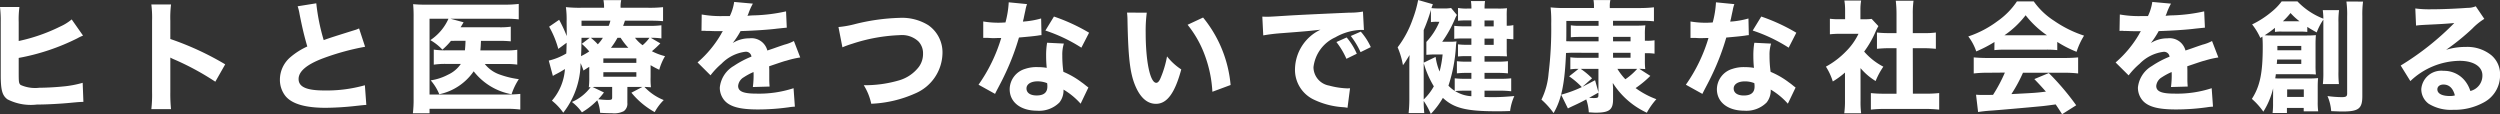 <svg xmlns="http://www.w3.org/2000/svg" width="202.238" height="9.227" viewBox="0 0 202.238 9.227">
  <rect x="0" y="0" width="202.238" height="9.227" fill="#333333" stroke="none"/>
  <path id="パス_91" data-name="パス 91" d="M4.735-13.531a7.465,7.465,0,0,1,.059-1.22H3.222a9.124,9.124,0,0,1,.059,1.211v4.267c0,1.23.117,1.679.547,1.992a4.15,4.15,0,0,0,2.382.42c.752,0,1.9-.059,2.773-.146.625-.059.781-.068.986-.068L9.91-8.62a8.43,8.43,0,0,1-1.621.3c-.576.059-1.347.1-1.875.1a2.906,2.906,0,0,1-1.523-.225c-.146-.137-.156-.225-.156-1.006v-1.181a17.677,17.677,0,0,0,4.735-1.582,3.933,3.933,0,0,1,.469-.225l-.918-1.308a3.937,3.937,0,0,1-.928.576A14.193,14.193,0,0,1,4.735-12ZM17.057-6.492A12.081,12.081,0,0,1,17-7.849v-2.812a3.349,3.349,0,0,0,.371.176A21.441,21.441,0,0,1,20.64-8.708l.8-1.406A23.529,23.529,0,0,0,17-12.164v-1.484a8.6,8.6,0,0,1,.059-1.308H15.465a8.524,8.524,0,0,1,.059,1.308v5.78a10.09,10.09,0,0,1-.059,1.377ZM27.3-14.81a3.81,3.81,0,0,1,.156.635c.234,1.181.391,1.816.625,2.617a5.744,5.744,0,0,0-1.347.849,2.39,2.39,0,0,0-.869,1.836,2.117,2.117,0,0,0,.43,1.3c.517.654,1.6.976,3.29.976a23.746,23.746,0,0,0,2.451-.156c.557-.059.605-.068.82-.078l-.117-1.591A11.352,11.352,0,0,1,29.466-8c-1.445,0-2.089-.283-2.089-.928,0-.625.683-1.191,2.021-1.689a20.01,20.01,0,0,1,3.359-.918l-.488-1.484a2.2,2.2,0,0,1-.391.146c-1.523.478-1.933.605-2.47.8a16.413,16.413,0,0,1-.6-2.978Zm13.581,2.792c-.01.351-.029.557-.049.771H39.405a6.039,6.039,0,0,1-1.093-.059v1.22a5.987,5.987,0,0,1,1.074-.059H40.5a2.523,2.523,0,0,1-1.035.869,4.39,4.39,0,0,1-1.4.459,4.065,4.065,0,0,1,.693,1.123,4.517,4.517,0,0,0,2.783-1.855,5.03,5.03,0,0,0,3.066,1.855,5.075,5.075,0,0,1,.586-1.22A7.347,7.347,0,0,1,43.613-9.3a2.631,2.631,0,0,1-1.172-.84H44.1a6.181,6.181,0,0,1,.967.049v-1.2a5.854,5.854,0,0,1-.928.049H42.08c.029-.293.029-.3.049-.771h1.455a9.269,9.269,0,0,1,.957.039V-13.16a6.1,6.1,0,0,1-.967.049H40.479a2.29,2.29,0,0,0,.127-.205c.078-.127.078-.127.117-.2L39.669-13.8h4.394a8.542,8.542,0,0,1,1.123.049v-1.25a8.894,8.894,0,0,1-1.162.059H37.706a10.072,10.072,0,0,1-1.064-.039,10.253,10.253,0,0,1,.039,1.045v6.62a9.1,9.1,0,0,1-.059,1.162H37.97v-.361h6.219a8.041,8.041,0,0,1,1.123.059V-7.722a10.109,10.109,0,0,1-1.133.049H37.97V-13.8H39.5a4.039,4.039,0,0,1-1.465,1.728,4.153,4.153,0,0,1,.976.771,5.776,5.776,0,0,0,.693-.713Zm13.093,3.73h1.22L54.3-7.82a6.5,6.5,0,0,0,1.884,1.572,4.132,4.132,0,0,1,.732-.976,4.305,4.305,0,0,1-1.562-1.064c.264.01.361.02.527.029a6.015,6.015,0,0,1-.029-.83v-.957a7.234,7.234,0,0,0,.7.371,4.517,4.517,0,0,1,.469-1.1,4.724,4.724,0,0,1-1.064-.4,8.451,8.451,0,0,0,.683-.635l-.771-.449a5.364,5.364,0,0,1,.859.049v-1.064a7.456,7.456,0,0,1-1.035.049H53.63c.068-.186.088-.244.146-.42h2c.478,0,.7.01,1.084.039v-1.133a10.358,10.358,0,0,1-1.23.049H53.425a2.4,2.4,0,0,1,.049-.615H52.039a3.056,3.056,0,0,1,.049.566v.049H50.242A10.439,10.439,0,0,1,49-14.742a7.3,7.3,0,0,1,.059,1.162c.01.928.01.928.01,1.181a11.4,11.4,0,0,0-.615-1.318l-.81.557a7.726,7.726,0,0,1,.742,1.8l.674-.5c-.01.439-.01.566-.029.869a5.056,5.056,0,0,1-1.416.576l.332,1.24c.059-.039.117-.068.166-.1a7.9,7.9,0,0,0,.81-.459A4.361,4.361,0,0,1,47.87-7.175a4.611,4.611,0,0,1,.918.976,6.6,6.6,0,0,0,1.4-4.013,5.4,5.4,0,0,1,.234.6c.225-.146.3-.2.469-.3v.84a6.009,6.009,0,0,1-.039.82A.951.951,0,0,1,51-8.269a3.694,3.694,0,0,1-1.513,1.2,3.9,3.9,0,0,1,.81.84,5.941,5.941,0,0,0,1.24-.976,3.306,3.306,0,0,1,.234,1.015c.6.029.693.029.947.029a1.71,1.71,0,0,0,.967-.166A.738.738,0,0,0,53.972-7Zm-2.812.01c.176-.01.293-.01.517-.01h1.064v.84c0,.186-.039.215-.371.215a6.416,6.416,0,0,1-.752-.059,5.294,5.294,0,0,0,.459-.547Zm1.484-3.173a5.838,5.838,0,0,0,.527-.81h.254a5.454,5.454,0,0,0,.625.81Zm3.115-.81a3.294,3.294,0,0,1-.557.6,2.99,2.99,0,0,1-.615-.6Zm-4.833,0-.644.488a5.171,5.171,0,0,1,.605.615,4.891,4.891,0,0,1-.664.381c.029-.527.029-.859.039-1.484Zm1.064,0a2.853,2.853,0,0,1-.41.527,4.283,4.283,0,0,0-.566-.527Zm-1.728-.967v-.42H52.6a2.311,2.311,0,0,1-.137.42Zm1.767,2.636H54.7v.361H52.029Zm0,1.113H54.7v.371H52.029Zm7.938-3.339a.843.843,0,0,1,.146-.01h.137a.611.611,0,0,0,.166.01c.029,0,.186,0,.371.01.283.01.361.01.908.01a1.5,1.5,0,0,0-.146.244,8.932,8.932,0,0,1-1.9,2.285L60.7-9.226a5.948,5.948,0,0,1,.888-.937,3.259,3.259,0,0,1,1.923-.967.445.445,0,0,1,.5.391,7.55,7.55,0,0,0-1.425.752A2.284,2.284,0,0,0,61.451-8.24a1.587,1.587,0,0,0,.381,1.054c.449.508,1.259.722,2.695.722a18.067,18.067,0,0,0,2.509-.176,3.7,3.7,0,0,1,.488-.049l-.107-1.494a8.958,8.958,0,0,1-3,.439c-1.064,0-1.484-.176-1.484-.625a.91.91,0,0,1,.459-.7,5.067,5.067,0,0,1,.781-.42.314.314,0,0,1,.01.078,7.283,7.283,0,0,1-.059,1.133l1.357-.039a5.92,5.92,0,0,1-.029-.654v-.664l-.01-.322c1.181-.4,1.181-.4,1.416-.459a7.392,7.392,0,0,1,1.1-.254L67.445-12a3.323,3.323,0,0,1-.762.293c-.439.146-.488.166-.869.3-.254.088-.43.146-.517.176a1.324,1.324,0,0,0-1.455-.986,2.49,2.49,0,0,0-1.347.381,7.006,7.006,0,0,0,.635-.967c.986-.029,2.255-.107,2.968-.2.469-.049.469-.049.771-.078l-.059-1.318a13.541,13.541,0,0,1-2.519.322,5.911,5.911,0,0,0-.605.039c.039-.078.039-.088.078-.176a5.006,5.006,0,0,1,.361-.81l-1.513-.137a3.889,3.889,0,0,1-.351,1.142h-.488a8.733,8.733,0,0,1-1.787-.127Zm11.4,1.328a8.024,8.024,0,0,1,.81-.293,13.853,13.853,0,0,1,3.847-.693,1.95,1.95,0,0,1,1.484.5,1.385,1.385,0,0,1,.381,1.006,1.759,1.759,0,0,1-.332,1.054,3.1,3.1,0,0,1-1.611,1.1,9.791,9.791,0,0,1-2.851.391,4.68,4.68,0,0,1,.605,1.5,9.663,9.663,0,0,0,3.544-.83A3.605,3.605,0,0,0,79.464-11a2.673,2.673,0,0,0-1.152-2.285A4.04,4.04,0,0,0,76-13.873a16.571,16.571,0,0,0-3.739.537,8.1,8.1,0,0,1-1.211.205Zm13.454-3.642a7.816,7.816,0,0,1-.264,1.63c-.186.01-.371.02-.43.02a7.277,7.277,0,0,1-1.367-.1v1.328h.371c.332.02.332.02.439.02h.117c.234-.01.234-.01.527-.01a12.978,12.978,0,0,1-1.836,3.778l1.338.742c.059-.127.059-.127.186-.371.371-.7.459-.879.683-1.357a19.432,19.432,0,0,0,1.064-2.831c.781-.068,1.181-.107,1.523-.156a2.332,2.332,0,0,1,.3-.039l-.029-1.347a6.944,6.944,0,0,1-1.474.254c.02-.1.02-.1.059-.244.068-.342.117-.557.137-.644a2.93,2.93,0,0,1,.137-.527Zm6.5,2.46a15.1,15.1,0,0,0-2.841-1.308l-.693,1.133A12.745,12.745,0,0,1,90.7-11.461ZM91.268-8.24C91.19-8.3,91.19-8.3,91.1-8.366c-.166-.137-.254-.205-.381-.293a6.7,6.7,0,0,0-1.474-.849,9.408,9.408,0,0,1-.088-1.318,2.96,2.96,0,0,1,.127-.967l-1.357-.068a6.142,6.142,0,0,0-.078,1.084,8.9,8.9,0,0,0,.049.947,4.213,4.213,0,0,0-.713-.059,2.893,2.893,0,0,0-1.045.146A1.737,1.737,0,0,0,84.9-8.1c0,1.045.879,1.738,2.216,1.738a2.313,2.313,0,0,0,1.806-.664,1.56,1.56,0,0,0,.332-1.045,5.775,5.775,0,0,1,1.386,1.142Zm-3.339-.351a1.479,1.479,0,0,1,.02.273c0,.478-.283.722-.869.722-.517,0-.82-.215-.82-.566s.361-.576.9-.576A2.068,2.068,0,0,1,87.929-8.591ZM94.392-14.3a5.186,5.186,0,0,1,.039.654c.059,2.958.2,4.2.6,5.194.41,1.015.986,1.533,1.7,1.533.9,0,1.533-.869,2.05-2.783a4.8,4.8,0,0,1-1.152-1.054,8.167,8.167,0,0,1-.517,1.738c-.107.264-.225.4-.351.4-.5,0-.859-1.728-.859-4.062a11.457,11.457,0,0,1,.088-1.611Zm4.9.986a8.637,8.637,0,0,1,1.406,2.5,9.968,9.968,0,0,1,.6,2.919l1.474-.547a10,10,0,0,0-2.226-5.458Zm13.688,2.343a5.233,5.233,0,0,0-.82-1.318l-.83.371a6.244,6.244,0,0,1,.81,1.357Zm1.133-.537a5.028,5.028,0,0,0-.81-1.25l-.81.351a6.478,6.478,0,0,1,.791,1.308Zm-8.7-.947a14.06,14.06,0,0,1,1.435-.176c2.177-.166,2.216-.176,3.193-.283a3.594,3.594,0,0,0-2.06,3.173,2.66,2.66,0,0,0,1.543,2.49,6.424,6.424,0,0,0,2.363.605,2.376,2.376,0,0,1,.342.049l.205-1.582c-.117.01-.186.01-.244.01a6.371,6.371,0,0,1-1.445-.225,1.524,1.524,0,0,1-1.269-1.484,3.028,3.028,0,0,1,1.767-2.421,4.5,4.5,0,0,1,2.08-.6,2.13,2.13,0,0,1,.234.01l-.078-1.494a5.755,5.755,0,0,1-1.093.088c-2.685.117-4.364.2-5.038.244-1.386.088-1.445.088-1.63.088-.039,0-.156,0-.381-.01Zm17.9,4.472h1.25a7.075,7.075,0,0,1,.908.049V-8.982a8.072,8.072,0,0,1-.908.039h-1.25v-.478h1.045a7.31,7.31,0,0,1,.849.039v-.986a6.692,6.692,0,0,1-.849.039h-1.045v-.449h1.054c.537.01.537.01.762.02a5.8,5.8,0,0,1-.02-.635v-.781c.244.01.3.02.537.039v-1.152a2.141,2.141,0,0,1-.537.049V-14a6.194,6.194,0,0,1,.02-.654,5.8,5.8,0,0,1-.713.029h-1.1a3.7,3.7,0,0,1,.039-.605h-1.142a3.628,3.628,0,0,1,.039.605h-.361a3.747,3.747,0,0,1-.722-.049v1.035a6.825,6.825,0,0,1,.722-.029h.361v.478h-.488a6.674,6.674,0,0,1-.9-.039v1.054a4.063,4.063,0,0,1,.527-.029h.859v.508h-.43a4.278,4.278,0,0,1-.654-.039v.986a6.034,6.034,0,0,1,.635-.029h.449v.449h-.381a5.808,5.808,0,0,1-.791-.039v.986a6.187,6.187,0,0,1,.791-.039h.381v.478h-.469a7.852,7.852,0,0,1-.879-.039v1.015a2.823,2.823,0,0,1-.508-.42A12.449,12.449,0,0,0,121-11.559a2.949,2.949,0,0,1,.049-.41,4.268,4.268,0,0,1-.605.029h-.557a9.4,9.4,0,0,0,1.035-1.855,2.3,2.3,0,0,1,.156-.312l-.469-.566a2.894,2.894,0,0,1-.605.039h-.4a4.745,4.745,0,0,1-.586-.029c.049-.127.059-.176.117-.312l-1.191-.342a9.343,9.343,0,0,1-.449,1.572,8.163,8.163,0,0,1-1.211,2.255,6.4,6.4,0,0,1,.43,1.445,3.389,3.389,0,0,0,.244-.351l.293-.469c-.02.371-.02.557-.02,1.054v2.49a10.689,10.689,0,0,1-.059,1.152h1.269a8.339,8.339,0,0,1-.049-.986,6.31,6.31,0,0,1,.576,1.054,6.629,6.629,0,0,0,.976-1.3c.879.83,1.894,1.084,4.325,1.084.351,0,.566,0,1.113-.02a4.171,4.171,0,0,1,.342-1.211c-.81.068-1.172.088-1.718.088-.215,0-.322,0-.693-.01Zm-4.921-2.236a7.743,7.743,0,0,0,.82,1.884,4.393,4.393,0,0,1-.82,1.064Zm0-.029v-2.636a13.5,13.5,0,0,0,.586-1.63v.986a2.841,2.841,0,0,1,.459-.029h.225a5.4,5.4,0,0,1-1.054,1.63v1.045c.283-.02.42-.029.615-.029h.7a9.129,9.129,0,0,1-.244,1.377,4.51,4.51,0,0,1-.322-1.181Zm3.857,2.265v.449a2.768,2.768,0,0,1-1.318-.42c.254-.02.488-.029.84-.029Zm1.064-5.2v-.478h.742v.478Zm0,.986h.742v.508h-.742Zm9.226,1.152v.4h-1.591a4.422,4.422,0,0,1-.693-.039v.976a3.8,3.8,0,0,1,.664-.039l-.762.605a6.311,6.311,0,0,1,1.025.869,9.773,9.773,0,0,1-1.67.615l.547,1.113c.107-.059.351-.176.547-.264.273-.127.537-.254.937-.469a3.884,3.884,0,0,1,.205,1.045c.3.02.43.029.557.029,1.1,0,1.406-.234,1.406-1.074v-.986a2.449,2.449,0,0,1-.02-.342A6.469,6.469,0,0,0,136.443-6.2a5.746,5.746,0,0,1,.771-1.093,6.858,6.858,0,0,1-1.679-.9,8.3,8.3,0,0,0,1.191-.986l-.9-.576c.2.01.342.01.488.029a6.029,6.029,0,0,1-.029-.713v-.576h.127a4.362,4.362,0,0,1,.654.039v-1.084a3.43,3.43,0,0,1-.635.039h-.146v-.508a4.966,4.966,0,0,1,.039-.742c-.225.02-.42.029-.8.029h-1.816v-.391h2.48a7.284,7.284,0,0,1,.83.039v-1.133a10.249,10.249,0,0,1-1.2.059h-2.372v-.1a2.086,2.086,0,0,1,.049-.547h-1.367a2.877,2.877,0,0,1,.039.537v.107h-2.2a10.433,10.433,0,0,1-1.308-.049,10.226,10.226,0,0,1,.049,1.318,29.634,29.634,0,0,1-.215,4.042,5.825,5.825,0,0,1-.576,2.1A6.343,6.343,0,0,1,128.9-6.17c.635-1.084.908-2.4,1.006-4.862.176-.01.361-.02.557-.02Zm0-.928h-2.1c-.215,0-.41-.01-.517-.01.01-.322.01-.322.01-1.64h2.607v.391h-1.562a4.058,4.058,0,0,1-.683-.039v.967c.234-.02.478-.029.693-.029h1.552Zm-.01,2.226v1.894l-.273-.976c-.8.42-.8.42-1.015.527l.771-.683a5.93,5.93,0,0,0-.918-.762Zm3.134,0a5.2,5.2,0,0,1-.957.84,4.766,4.766,0,0,1-.644-.84Zm-.537-1.3v.4h-1.416v-.4Zm0-.928h-1.416v-.361h1.416Zm-2.6,4.345c0,.215-.049.244-.391.244-.078,0-.215-.01-.361-.02.3-.166.3-.166.752-.42Zm9.51-7.5a7.816,7.816,0,0,1-.264,1.63c-.186.01-.371.02-.43.02a7.277,7.277,0,0,1-1.367-.1v1.328h.371c.332.02.332.02.439.02h.117c.234-.01.234-.01.527-.01A12.978,12.978,0,0,1,139.6-8.464l1.338.742c.059-.127.059-.127.185-.371.371-.7.459-.879.683-1.357a19.435,19.435,0,0,0,1.064-2.831c.781-.068,1.181-.107,1.523-.156a2.333,2.333,0,0,1,.3-.039l-.029-1.347a6.945,6.945,0,0,1-1.474.254c.02-.1.02-.1.059-.244.068-.342.117-.557.137-.644a2.928,2.928,0,0,1,.137-.527Zm6.5,2.46A15.1,15.1,0,0,0,145.7-13.98l-.693,1.133a12.746,12.746,0,0,1,2.909,1.386Zm-.059,4.433c-.078-.059-.078-.059-.166-.127-.166-.137-.254-.205-.381-.293a6.7,6.7,0,0,0-1.474-.849,9.41,9.41,0,0,1-.088-1.318,2.961,2.961,0,0,1,.127-.967l-1.357-.068a6.141,6.141,0,0,0-.078,1.084,8.9,8.9,0,0,0,.049.947,4.213,4.213,0,0,0-.713-.059,2.893,2.893,0,0,0-1.045.146,1.737,1.737,0,0,0-1.24,1.64c0,1.045.879,1.738,2.216,1.738a2.313,2.313,0,0,0,1.806-.664,1.56,1.56,0,0,0,.332-1.045,5.774,5.774,0,0,1,1.386,1.142Zm-3.339-.351a1.478,1.478,0,0,1,.02.273c0,.478-.283.722-.869.722-.517,0-.82-.215-.82-.566s.361-.576.9-.576A2.068,2.068,0,0,1,145.142-8.591Zm8.592-1.22a4.986,4.986,0,0,0,1.22,1.045,6.109,6.109,0,0,1,.625-1.162,5.253,5.253,0,0,1-1.552-1.22,7.889,7.889,0,0,0,.928-1.621,4.621,4.621,0,0,1,.225-.439l-.547-.586a3.642,3.642,0,0,1-.566.029h-.342v-.762a4.049,4.049,0,0,1,.059-.752h-1.357a4.574,4.574,0,0,1,.059.742v.771h-.469a5.524,5.524,0,0,1-.762-.039v1.259a6.622,6.622,0,0,1,.84-.039h1.474a5.113,5.113,0,0,1-1.025,1.435,6.743,6.743,0,0,1-1.611,1.22,4.78,4.78,0,0,1,.557,1.2,6.456,6.456,0,0,0,.986-.722V-7.2a7.277,7.277,0,0,1-.059,1.045h1.367a6.987,6.987,0,0,1-.049-1.015Zm4.228-1.611h.9c.342,0,.635.02.967.049v-1.318a6.413,6.413,0,0,1-.967.049h-.9v-1.533a7.4,7.4,0,0,1,.059-1.084h-1.435a9.427,9.427,0,0,1,.059,1.084v1.533h-.625a8.491,8.491,0,0,1-.957-.049v1.318c.322-.029.635-.049.957-.049h.625v3.681H155.7a9.673,9.673,0,0,1-1.133-.049v1.338a10.351,10.351,0,0,1,1.113-.059h3.271a11.189,11.189,0,0,1,1.142.059V-7.79a9.525,9.525,0,0,1-1.152.049h-.976Zm6.6.156a8.249,8.249,0,0,1,.869-.039h3.31a8.071,8.071,0,0,1,.908.039v-.664a9.131,9.131,0,0,0,1.562.8,5.788,5.788,0,0,1,.605-1.308,9.328,9.328,0,0,1-2.421-1.2,5.915,5.915,0,0,1-1.65-1.572h-1.357A6.064,6.064,0,0,1,164.8-13.6a8.3,8.3,0,0,1-2.353,1.23,4.17,4.17,0,0,1,.644,1.211,10.491,10.491,0,0,0,1.474-.762Zm.81-1.2a7.477,7.477,0,0,0,1.718-1.621,7.653,7.653,0,0,0,1.728,1.621Zm.039,3.017a12.4,12.4,0,0,1-.957,1.8c-.361.01-.6.01-.693.01-.244,0-.391,0-.683-.02l.166,1.4c.225-.039.625-.088,1.074-.117.371-.02,3.232-.273,3.71-.322.537-.049.557-.049,1.494-.176.156.234.244.361.517.791l1.142-.722a20.678,20.678,0,0,0-2.216-2.607l-1.172.488c.469.488.625.664.937,1.015-.83.1-.83.1-2.792.2a11.75,11.75,0,0,0,.937-1.728h3.3a9.427,9.427,0,0,1,1.162.059v-1.3c-.322.029-.693.049-1.162.049h-6.122c-.439,0-.83-.02-1.162-.049v1.3a9.318,9.318,0,0,1,1.162-.059Zm9.275-3.368a.843.843,0,0,1,.146-.01h.137a.611.611,0,0,0,.166.01c.029,0,.186,0,.371.01.283.01.361.01.908.01a1.5,1.5,0,0,0-.146.244,8.932,8.932,0,0,1-1.9,2.285l1.054,1.045a5.949,5.949,0,0,1,.888-.937,3.259,3.259,0,0,1,1.923-.967.445.445,0,0,1,.5.391,7.549,7.549,0,0,0-1.425.752A2.284,2.284,0,0,0,176.17-8.24a1.587,1.587,0,0,0,.381,1.054c.449.508,1.259.722,2.695.722a18.067,18.067,0,0,0,2.509-.176,3.7,3.7,0,0,1,.488-.049l-.107-1.494a8.958,8.958,0,0,1-3,.439c-1.064,0-1.484-.176-1.484-.625a.91.91,0,0,1,.459-.7,5.069,5.069,0,0,1,.781-.42.314.314,0,0,1,.01.078,7.284,7.284,0,0,1-.059,1.133l1.357-.039a5.916,5.916,0,0,1-.029-.654v-.664l-.01-.322c1.181-.4,1.181-.4,1.416-.459a7.393,7.393,0,0,1,1.1-.254L182.165-12a3.323,3.323,0,0,1-.762.293c-.439.146-.488.166-.869.3-.254.088-.43.146-.517.176a1.324,1.324,0,0,0-1.455-.986,2.49,2.49,0,0,0-1.347.381,7.005,7.005,0,0,0,.635-.967c.986-.029,2.255-.107,2.968-.2.469-.049.469-.049.771-.078l-.059-1.318a13.541,13.541,0,0,1-2.519.322,5.912,5.912,0,0,0-.605.039c.039-.078.039-.088.078-.176a5.006,5.006,0,0,1,.361-.81l-1.513-.137a3.891,3.891,0,0,1-.351,1.142h-.488a8.733,8.733,0,0,1-1.787-.127Zm12.419,5.868a5.5,5.5,0,0,1-.039.771h1.162v-.41h1.357v.273h1.172a5.439,5.439,0,0,1-.039-.762V-8.3c0-.283.01-.488.029-.7-.234.02-.42.029-.664.029h-2.431c-.137,0-.225,0-.371-.01.02-.1.029-.166.049-.332h2.587c.254,0,.351,0,.654.02a7.038,7.038,0,0,1-.029-.732v-1.718c0-.293.01-.508.029-.732-.264.02-.41.029-.781.029h-2.6c-.351,0-.459,0-.762-.02a7.852,7.852,0,0,0,.83-.6v.332a2.972,2.972,0,0,1,.566-.029h1.494a4.918,4.918,0,0,1,.557.029v-.41c.225.146.371.234.762.449a4.7,4.7,0,0,1,.537-1.035v4.2a8.629,8.629,0,0,1-.039,1.015h1.3a7.923,7.923,0,0,1-.039-1.006V-13.5a6.455,6.455,0,0,1,.049-1h-1.318a6.225,6.225,0,0,1,.049.693,5.757,5.757,0,0,1-2.1-1.4H187.8a4.692,4.692,0,0,1-.82.849,7.544,7.544,0,0,1-1.572,1.015,5.113,5.113,0,0,1,.664,1.093,1.666,1.666,0,0,0,.166-.107c.02.293.029.449.029.83,0,2.119-.225,3.193-.879,4.208a5.7,5.7,0,0,1,.928,1.035,6.254,6.254,0,0,0,.791-1.884Zm.351-4.306v-.351h1.933v.351Zm1.933.752v.351h-1.982c.02-.166.02-.215.029-.351ZM187.9-13.6a5.934,5.934,0,0,0,.615-.664,5.207,5.207,0,0,0,.723.664Zm.342,5.516h1.347v.605h-1.347Zm4.794-7.108a7.759,7.759,0,0,1,.059,1.22v6.219c0,.234-.088.293-.449.293a8.806,8.806,0,0,1-1.142-.088,3.735,3.735,0,0,1,.3,1.22c.723.029.732.029.928.029,1.289,0,1.591-.234,1.591-1.24V-14.01a7.962,7.962,0,0,1,.059-1.181Zm5.633,1.943c.293-.039.381-.039.693-.059,1.435-.068,1.6-.078,2.4-.146a22.417,22.417,0,0,1-4.335,3.437l.781,1.259a5.885,5.885,0,0,1,3.983-1.64c1.123,0,1.845.459,1.845,1.172a1.273,1.273,0,0,1-.976,1.269,2.491,2.491,0,0,0-.449-.84,2.166,2.166,0,0,0-1.718-.791,1.617,1.617,0,0,0-1.8,1.474,1.462,1.462,0,0,0,.6,1.191,3.423,3.423,0,0,0,1.982.488,4.919,4.919,0,0,0,2.451-.586,2.464,2.464,0,0,0,1.338-2.216,2,2,0,0,0-.713-1.621,3.089,3.089,0,0,0-2.041-.664,5.363,5.363,0,0,0-1.611.234A18.662,18.662,0,0,0,203.215-13a5.03,5.03,0,0,1,.976-.791L203.5-14.81a1.657,1.657,0,0,1-.664.127c-.908.068-2.119.117-2.958.117a8.716,8.716,0,0,1-1.269-.068ZM201.809-7.6a1.423,1.423,0,0,1-.41.049c-.635,0-1.006-.2-1.006-.537,0-.234.2-.391.488-.391C201.34-8.484,201.663-8.181,201.809-7.6Z" transform="translate(-3.222 15.318)" fill="#fff"/>
</svg>
